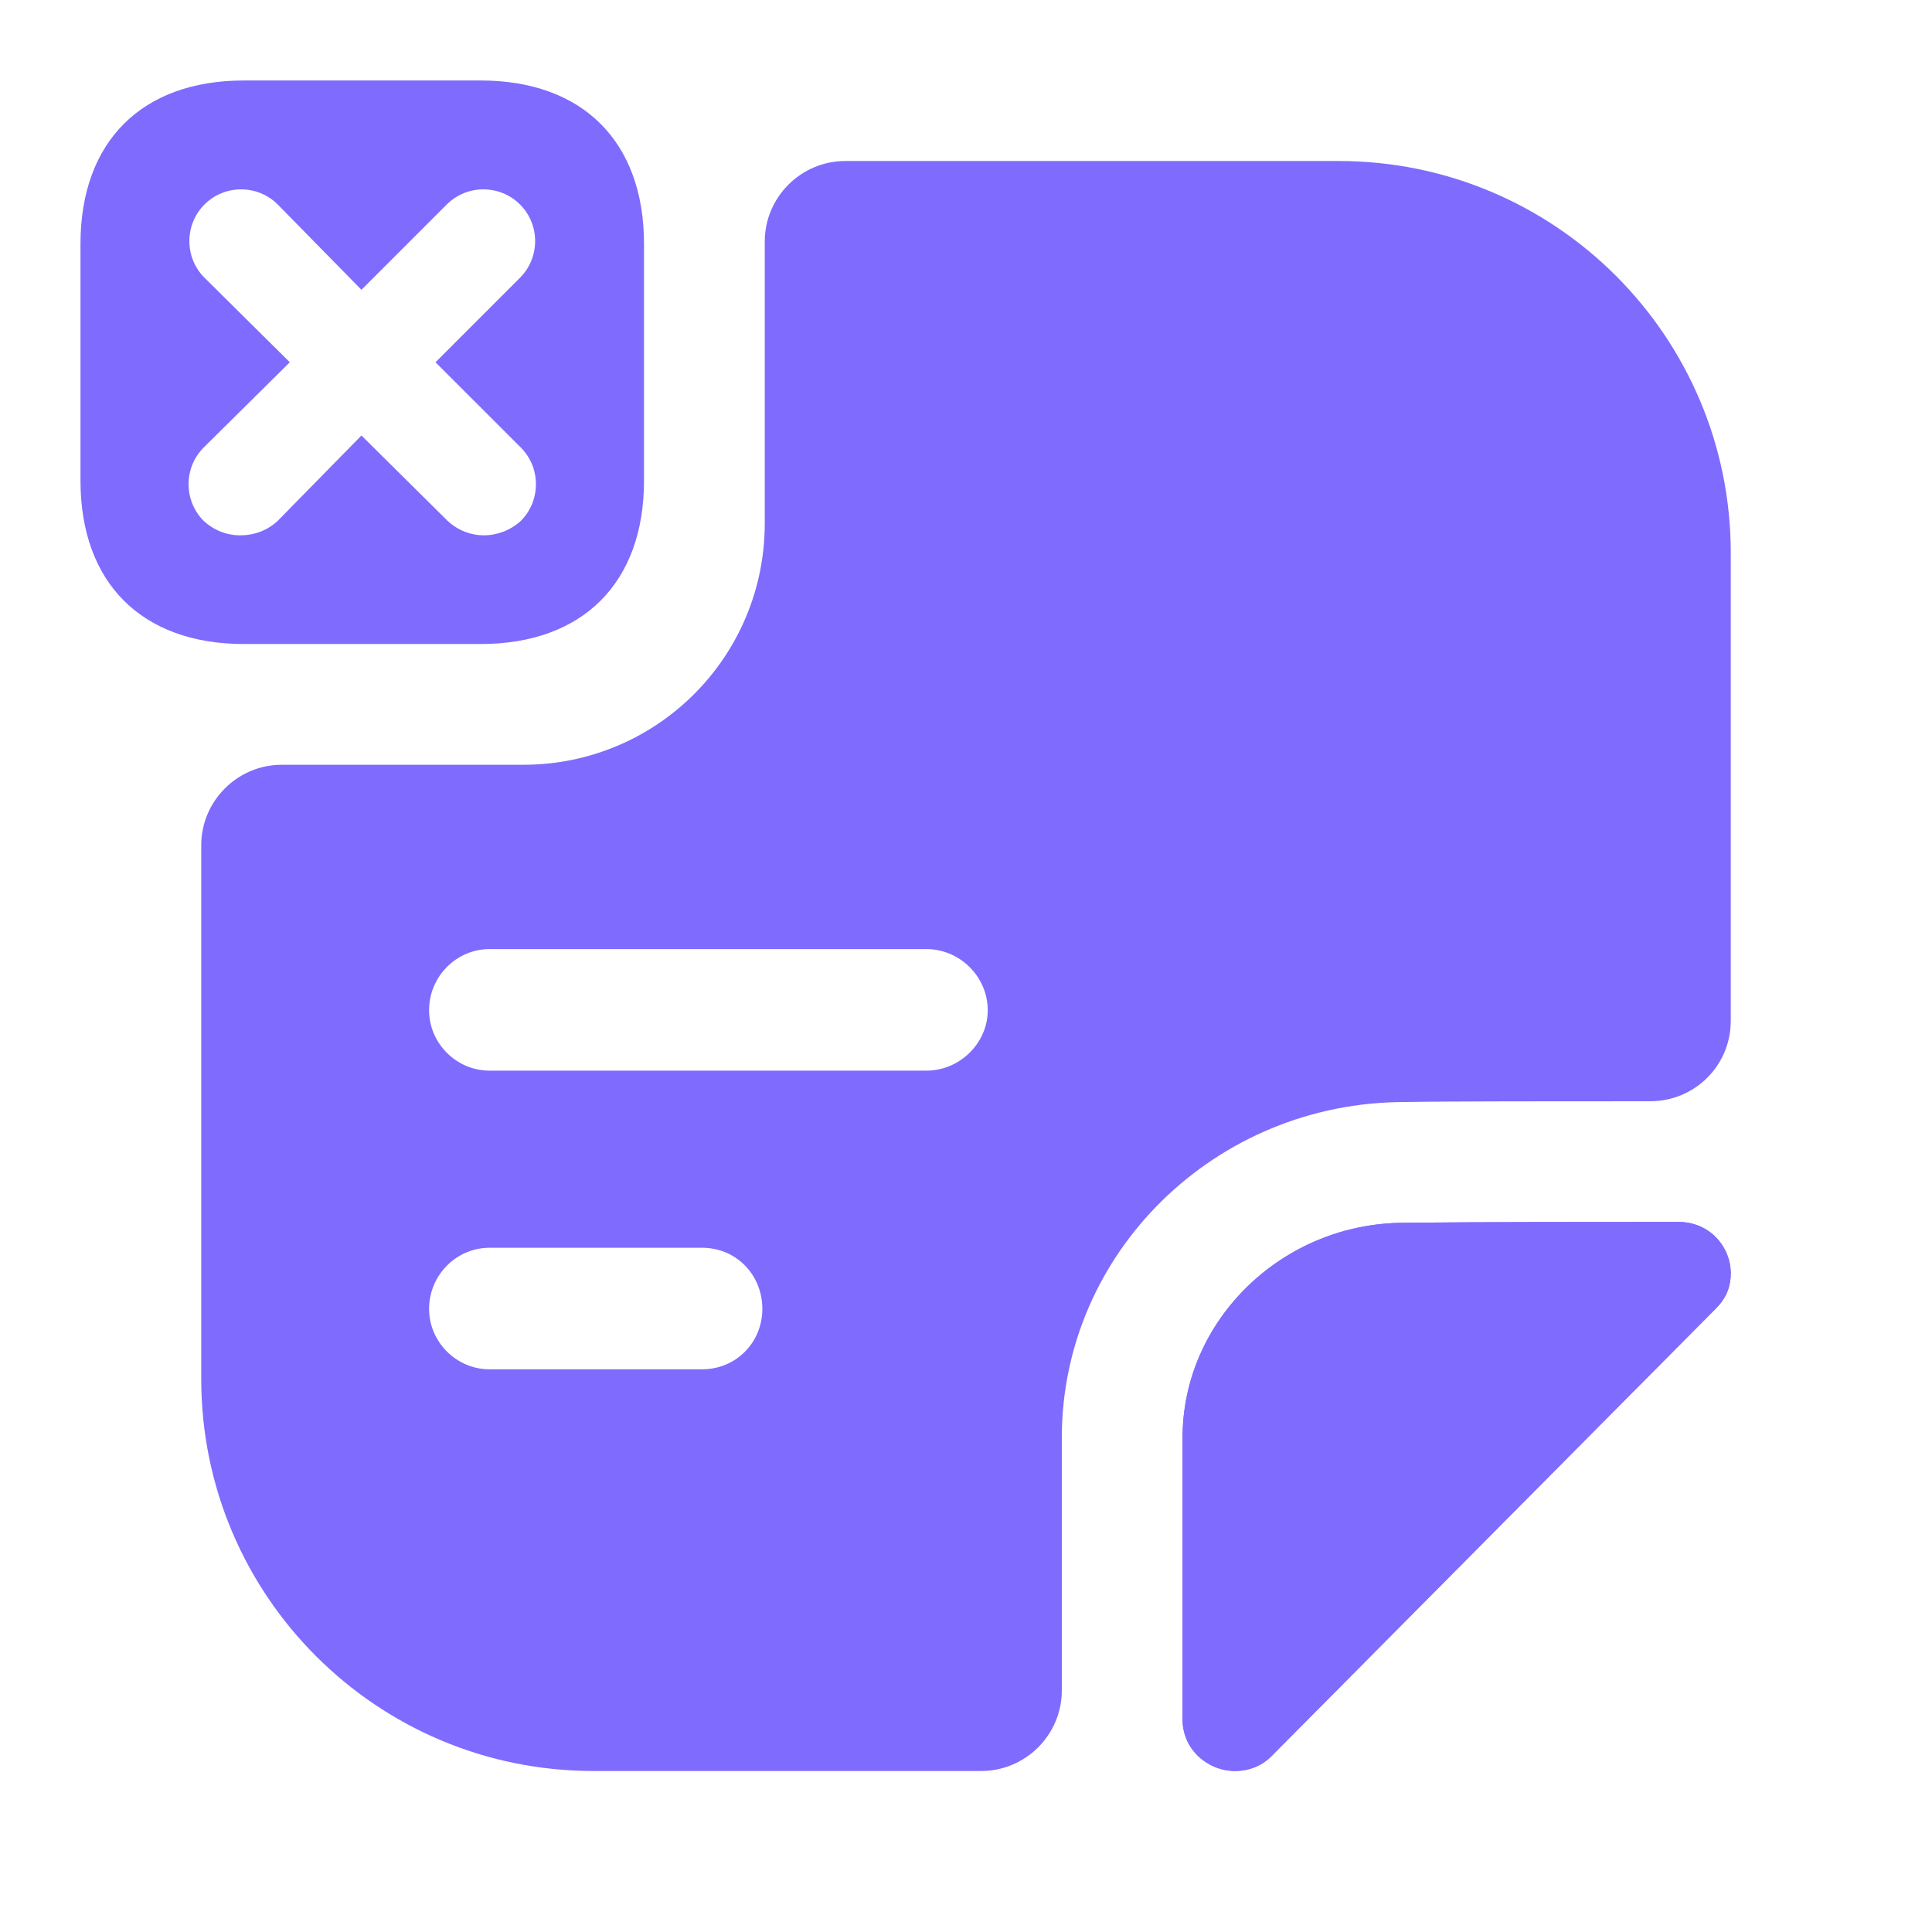 <svg width="44" height="44" viewBox="0 0 44 44" fill="none" xmlns="http://www.w3.org/2000/svg">
  <path
    d="M10.945 1.833H5.555C3.227 1.833 1.833 3.227 1.833 5.555V10.945C1.833 13.273 3.227 14.667 5.555 14.667H10.945C13.273 14.667 14.667 13.273 14.667 10.945V5.555C14.667 3.227 13.273 1.833 10.945 1.833ZM11.862 10.193C12.32 10.652 12.32 11.403 11.862 11.862C11.623 12.082 11.312 12.192 11.018 12.192C10.725 12.192 10.432 12.082 10.193 11.862L8.232 9.918L6.325 11.862C6.087 12.082 5.793 12.192 5.463 12.192C5.17 12.192 4.877 12.082 4.638 11.862C4.18 11.403 4.18 10.652 4.638 10.193L6.6 8.25L4.657 6.325C4.198 5.867 4.198 5.115 4.657 4.657C5.115 4.198 5.867 4.198 6.325 4.657L8.232 6.6L10.175 4.657C10.633 4.198 11.385 4.198 11.843 4.657C12.302 5.115 12.302 5.867 11.843 6.325L9.918 8.25L11.862 10.193Z"
    fill="#7F6BFE" />
  <path
    d="M39.417 29.003C39.417 29.278 39.326 29.553 39.087 29.791C36.429 32.468 31.699 37.234 28.986 39.966C28.747 40.223 28.436 40.333 28.124 40.333C27.519 40.333 26.932 39.856 26.932 39.159V32.743C26.932 30.066 29.206 27.848 31.992 27.848C33.734 27.829 36.154 27.829 38.226 27.829C38.941 27.829 39.417 28.398 39.417 29.003Z"
    fill="#7F6BFE" />
  <path
    d="M39.417 29.003C39.417 29.278 39.326 29.553 39.087 29.791C36.429 32.468 31.699 37.234 28.986 39.966C28.747 40.223 28.436 40.333 28.124 40.333C27.519 40.333 26.932 39.856 26.932 39.159V32.743C26.932 30.066 29.206 27.848 31.992 27.848C33.734 27.829 36.154 27.829 38.226 27.829C38.941 27.829 39.417 28.398 39.417 29.003Z"
    fill="#7F6BFE" />
  <path
    d="M30.488 3.667H19.25C18.242 3.667 17.417 4.492 17.417 5.5V11.917C17.417 14.96 14.96 17.417 11.917 17.417H6.417C5.408 17.417 4.583 18.242 4.583 19.25V31.405C4.583 36.337 8.58 40.333 13.512 40.333H22.348C23.357 40.333 24.182 39.508 24.182 38.5V32.743C24.182 28.527 27.683 25.098 31.992 25.098C32.963 25.08 35.328 25.08 37.583 25.08C38.592 25.08 39.417 24.273 39.417 23.247V12.595C39.417 7.663 35.42 3.667 30.488 3.667ZM15.987 31.185H11.147C10.395 31.185 9.772 30.562 9.772 29.81C9.772 29.04 10.395 28.417 11.147 28.417H15.987C16.775 28.417 17.362 29.04 17.362 29.81C17.362 30.562 16.775 31.185 15.987 31.185ZM21.102 24.383H11.147C10.395 24.383 9.772 23.76 9.772 23.008C9.772 22.238 10.395 21.615 11.147 21.615H21.102C21.853 21.615 22.495 22.238 22.495 23.008C22.495 23.76 21.853 24.383 21.102 24.383Z"
    fill="#7F6BFE" />
</svg>
